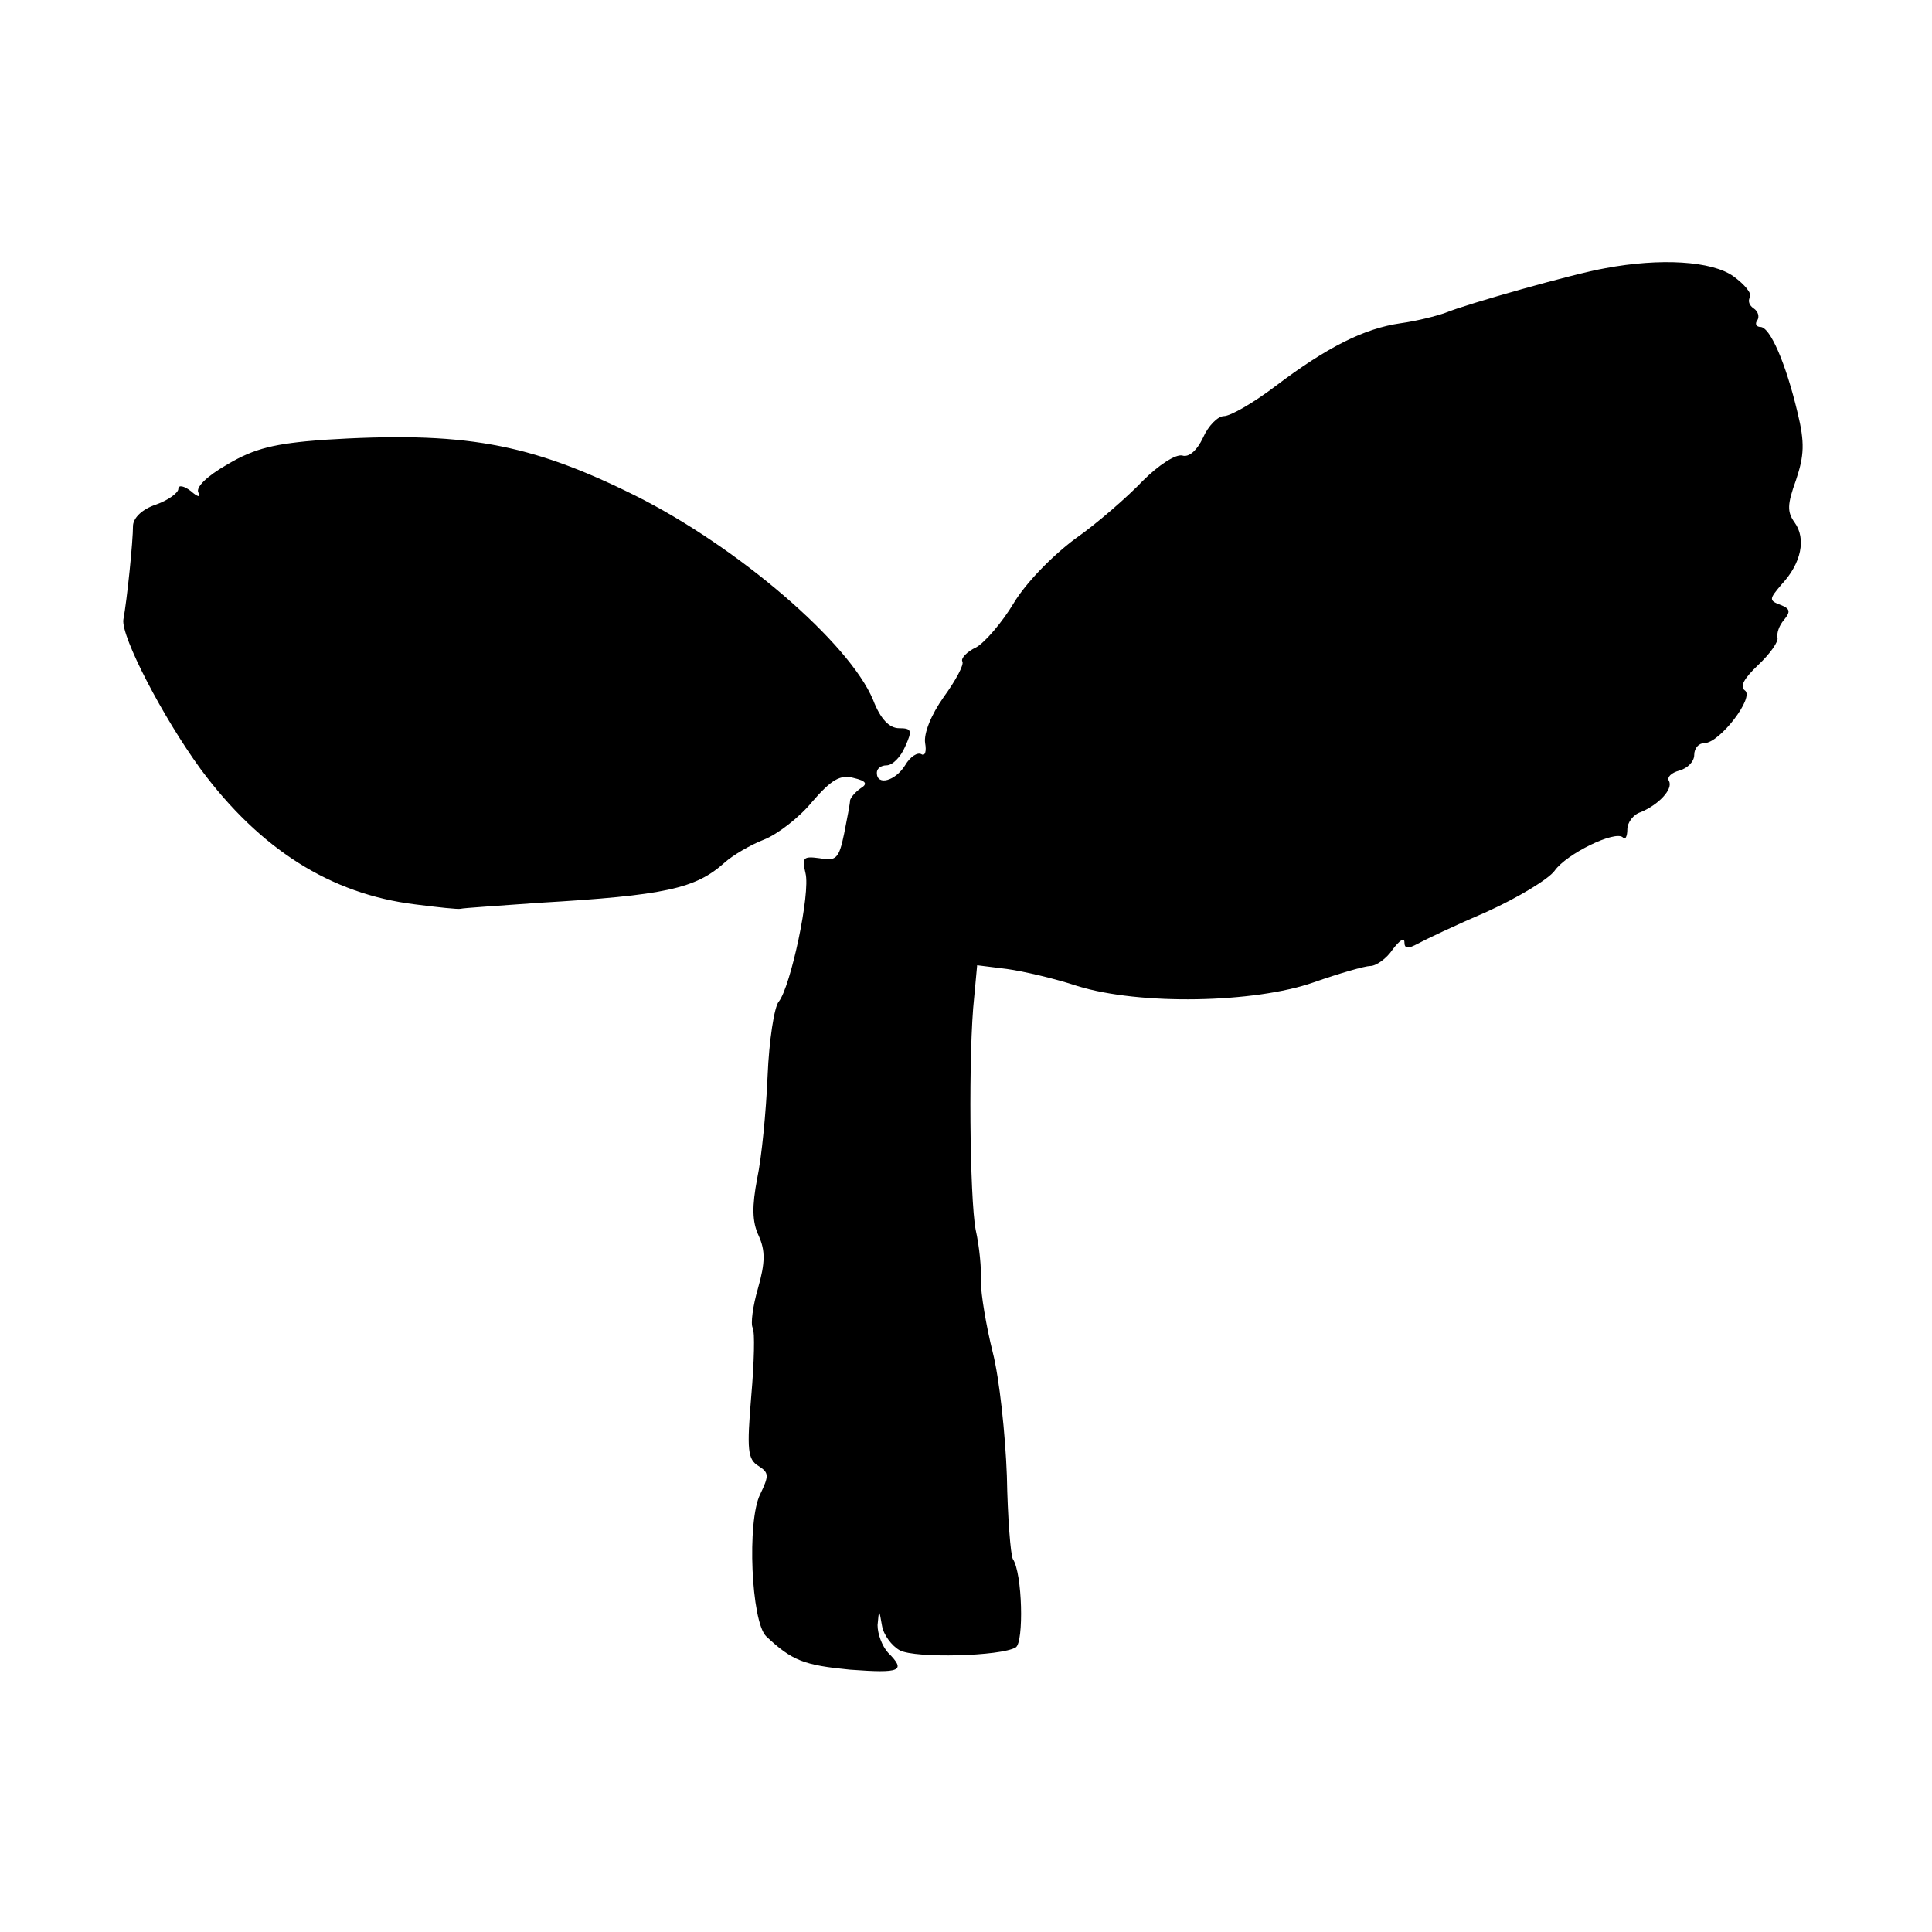 <?xml version="1.0" standalone="no"?>
<!DOCTYPE svg PUBLIC "-//W3C//DTD SVG 20010904//EN"
 "http://www.w3.org/TR/2001/REC-SVG-20010904/DTD/svg10.dtd">
<svg version="1.0" xmlns="http://www.w3.org/2000/svg"
 width="260pt" height="260pt" viewBox="0 0 260 260"
 preserveAspectRatio="xMidYMid meet">
<g transform="translate(0,260) scale(0.1,-0.1)"
fill="#000000" stroke="none">
<path d="M2160 2239 c-41 -7 -186 -48 -215 -60 -11 -4 -38 -11 -60 -14 -49 -7
-99 -32 -169 -85 -29 -22 -60 -40 -69 -40 -8 0 -21 -13 -28 -29 -8 -17 -19
-27 -28 -24 -9 2 -32 -13 -53 -34 -20 -21 -61 -57 -91 -78 -31 -23 -67 -60
-83 -87 -15 -25 -38 -52 -50 -59 -13 -6 -21 -15 -19 -19 3 -4 -9 -26 -25 -48
-17 -24 -27 -49 -25 -62 2 -11 0 -18 -5 -15 -5 3 -15 -3 -22 -15 -13 -21 -38
-28 -38 -10 0 6 6 10 13 10 8 0 19 11 25 25 10 22 9 25 -8 25 -13 0 -25 12
-35 38 -32 77 -182 206 -320 275 -143 71 -231 87 -421 75 -64 -5 -91 -11 -128
-33 -28 -16 -43 -31 -39 -38 4 -7 -1 -6 -10 2 -9 7 -17 9 -17 3 0 -5 -13 -15
-30 -21 -18 -6 -30 -17 -31 -28 0 -22 -8 -100 -13 -127 -3 -23 53 -131 104
-201 80 -108 175 -168 288 -182 31 -4 59 -7 62 -6 3 1 50 4 105 8 170 10 211
19 250 54 11 10 35 24 53 31 18 7 48 30 65 51 26 30 38 37 56 32 17 -4 19 -8
9 -14 -7 -5 -13 -12 -14 -16 0 -4 -4 -25 -8 -45 -7 -34 -11 -37 -33 -33 -22 3
-24 1 -19 -20 7 -27 -20 -153 -36 -173 -6 -7 -13 -52 -15 -100 -2 -48 -8 -110
-14 -138 -7 -37 -7 -58 2 -77 9 -20 9 -36 -1 -71 -7 -24 -10 -48 -7 -53 3 -5
2 -46 -2 -92 -6 -72 -5 -85 10 -94 14 -9 14 -13 2 -38 -18 -36 -12 -171 8
-191 35 -33 51 -39 113 -45 68 -5 76 -2 51 23 -8 9 -14 25 -14 37 2 22 2 22 6
-1 2 -12 13 -27 24 -33 21 -11 136 -8 156 4 11 7 9 100 -4 119 -3 6 -7 56 -8
112 -2 55 -10 131 -19 166 -9 36 -16 79 -16 95 1 17 -2 48 -7 70 -8 42 -10
240 -2 313 l4 43 40 -5 c22 -3 65 -13 95 -23 84 -26 238 -23 318 5 34 12 69
22 76 22 8 0 22 10 30 22 9 12 16 17 16 10 0 -9 5 -9 18 -2 9 5 51 25 93 43
42 19 83 44 91 55 16 23 82 55 92 45 3 -4 6 1 6 11 0 9 8 20 18 23 24 10 44
31 38 42 -3 5 3 11 14 14 11 3 20 12 20 21 0 9 6 16 14 16 20 0 68 62 54 71
-7 5 -1 16 18 34 16 15 28 32 26 37 -1 6 2 16 9 24 9 11 8 15 -5 20 -16 6 -15
8 2 28 26 28 33 61 17 83 -10 14 -10 24 2 57 11 33 12 50 2 91 -16 67 -37 115
-50 115 -5 0 -8 4 -4 9 3 5 1 12 -5 16 -6 4 -8 10 -5 15 3 5 -7 17 -22 28 -29
21 -99 25 -173 11z"/>
</g>
</svg>
